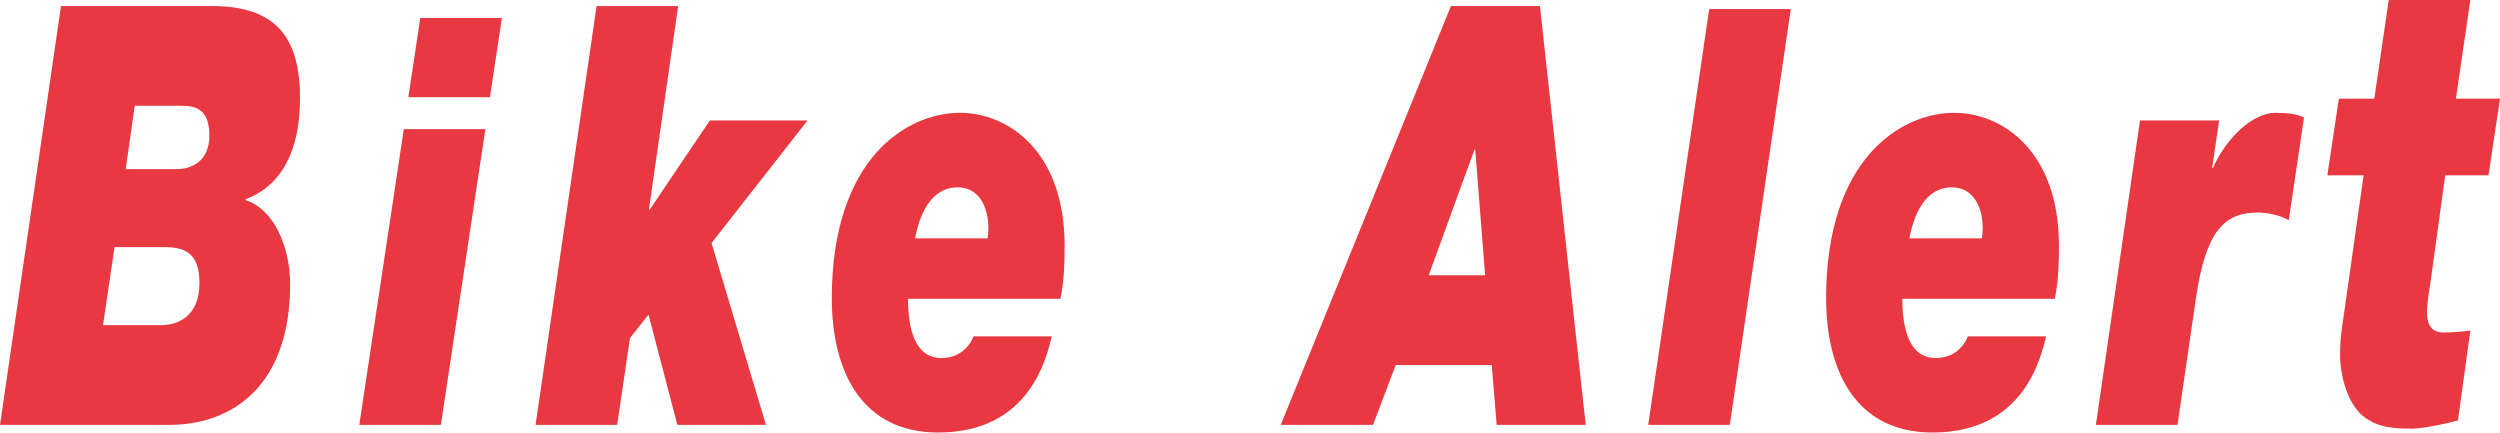<?xml version="1.0" encoding="utf-8"?>
<!-- Generator: Adobe Illustrator 16.0.0, SVG Export Plug-In . SVG Version: 6.00 Build 0)  -->
<!DOCTYPE svg PUBLIC "-//W3C//DTD SVG 1.1//EN" "http://www.w3.org/Graphics/SVG/1.1/DTD/svg11.dtd">
<svg version="1.1" id="Layer_1" xmlns="http://www.w3.org/2000/svg" xmlns:xlink="http://www.w3.org/1999/xlink" x="0px" y="0px"
	 width="234.504px" height="40.57px" viewBox="189.5 409.618 234.504 40.57" enable-background="new 189.5 409.618 234.504 40.57"
	 xml:space="preserve">
<g>
	<g>
		<path fill="#E83942" d="M212.579,428.288c3.324-1.266,5.063-4.512,5.063-9.464c0-5.668-2.242-8.639-8.233-8.639h-14.188
			l-5.721,39.287h15.85c6.03,0,11.365-3.741,11.365-13.206c0-3.632-1.624-7.098-4.175-7.868v-0.11L212.579,428.288L212.579,428.288z
			 M204.615,440.117h-5.451l1.082-7.317h4.678c1.779,0,3.286,0.44,3.286,3.356C208.21,439.348,206.123,440.117,204.615,440.117z
			 M206.084,425.481h-4.793l0.85-5.942h4.369c1.507,0,2.628,0.44,2.628,2.807C209.138,424.767,207.437,425.481,206.084,425.481z
			 M227.802,418.737h7.654l1.121-7.43h-7.654L227.802,418.737z M223.202,449.473h7.653l4.175-27.741h-7.653L223.202,449.473z
			 M256.09,420.915l-5.645,8.364h-0.076l2.744-19.093h-7.653l-5.722,39.287h7.654l1.198-8.144l1.74-2.201l2.706,10.345h8.311
			l-5.103-17.059l9.007-11.499H256.09L256.09,420.915z M279.546,420.2c-4.987,0-12.022,4.292-12.022,17.388
			c0,6.934,2.86,12.601,9.974,12.601c8.658,0,10.167-7.099,10.669-9.023h-7.346c-0.387,0.99-1.353,2.035-3.015,2.035
			c-2.396,0-3.132-2.531-3.132-5.558h14.303c0.349-1.762,0.387-3.411,0.387-4.952C289.365,423.721,283.992,420.2,279.546,420.2z
			 M282.136,431.975h-6.804c0.58-3.025,1.933-4.786,3.98-4.786c1.934,0,2.899,1.705,2.899,3.852
			C282.213,431.314,282.175,431.699,282.136,431.975z M325.6,410.186l-15.966,39.287h8.659l2.126-5.611h9.007l0.464,5.611h8.35
			l-4.29-39.287H325.6z M323.512,435.441l4.291-11.775h0.076l0.928,11.775H323.512z M344.104,449.473h7.654l5.722-39.007h-7.655
			L344.104,449.473z M372.814,420.2c-4.986,0-12.022,4.292-12.022,17.388c0,6.934,2.861,12.601,9.976,12.601
			c8.659,0,10.165-7.099,10.669-9.023h-7.346c-0.387,0.99-1.354,2.035-3.017,2.035c-2.396,0-3.131-2.531-3.131-5.558h14.303
			c0.35-1.762,0.39-3.411,0.39-4.952C382.635,423.721,377.26,420.2,372.814,420.2z M375.404,431.975h-6.803
			c0.578-3.025,1.933-4.786,3.979-4.786c1.935,0,2.9,1.705,2.9,3.852C375.482,431.314,375.443,431.699,375.404,431.975z
			 M397.077,425.372H397l0.657-4.457h-7.422l-4.137,28.558h7.654l1.738-11.939c0.891-5.998,2.514-7.979,5.761-7.979
			c0.966,0,2.01,0.22,2.938,0.715l1.431-9.629c-0.694-0.33-1.431-0.44-2.704-0.44C400.943,420.2,398.431,422.346,397.077,425.372z
			 M418.863,426.067h4.06l1.082-7.193h-4.138l1.354-9.256h-7.654l-1.354,9.256h-3.324l-1.082,7.193h3.402l-1.779,12.558
			c-0.193,1.415-0.426,2.535-0.426,4.186c0,2.24,0.772,4.658,2.088,5.777c1.47,1.238,3.209,1.238,4.832,1.238
			c1.393-0.118,2.783-0.413,4.137-0.767l1.16-8.432c-0.619,0.06-1.276,0.178-2.514,0.178c-1.197,0-1.546-0.825-1.546-1.827
			c0-1.004,0.193-2.063,0.349-3.066L418.863,426.067z"/>
	</g>
</g>
</svg>
